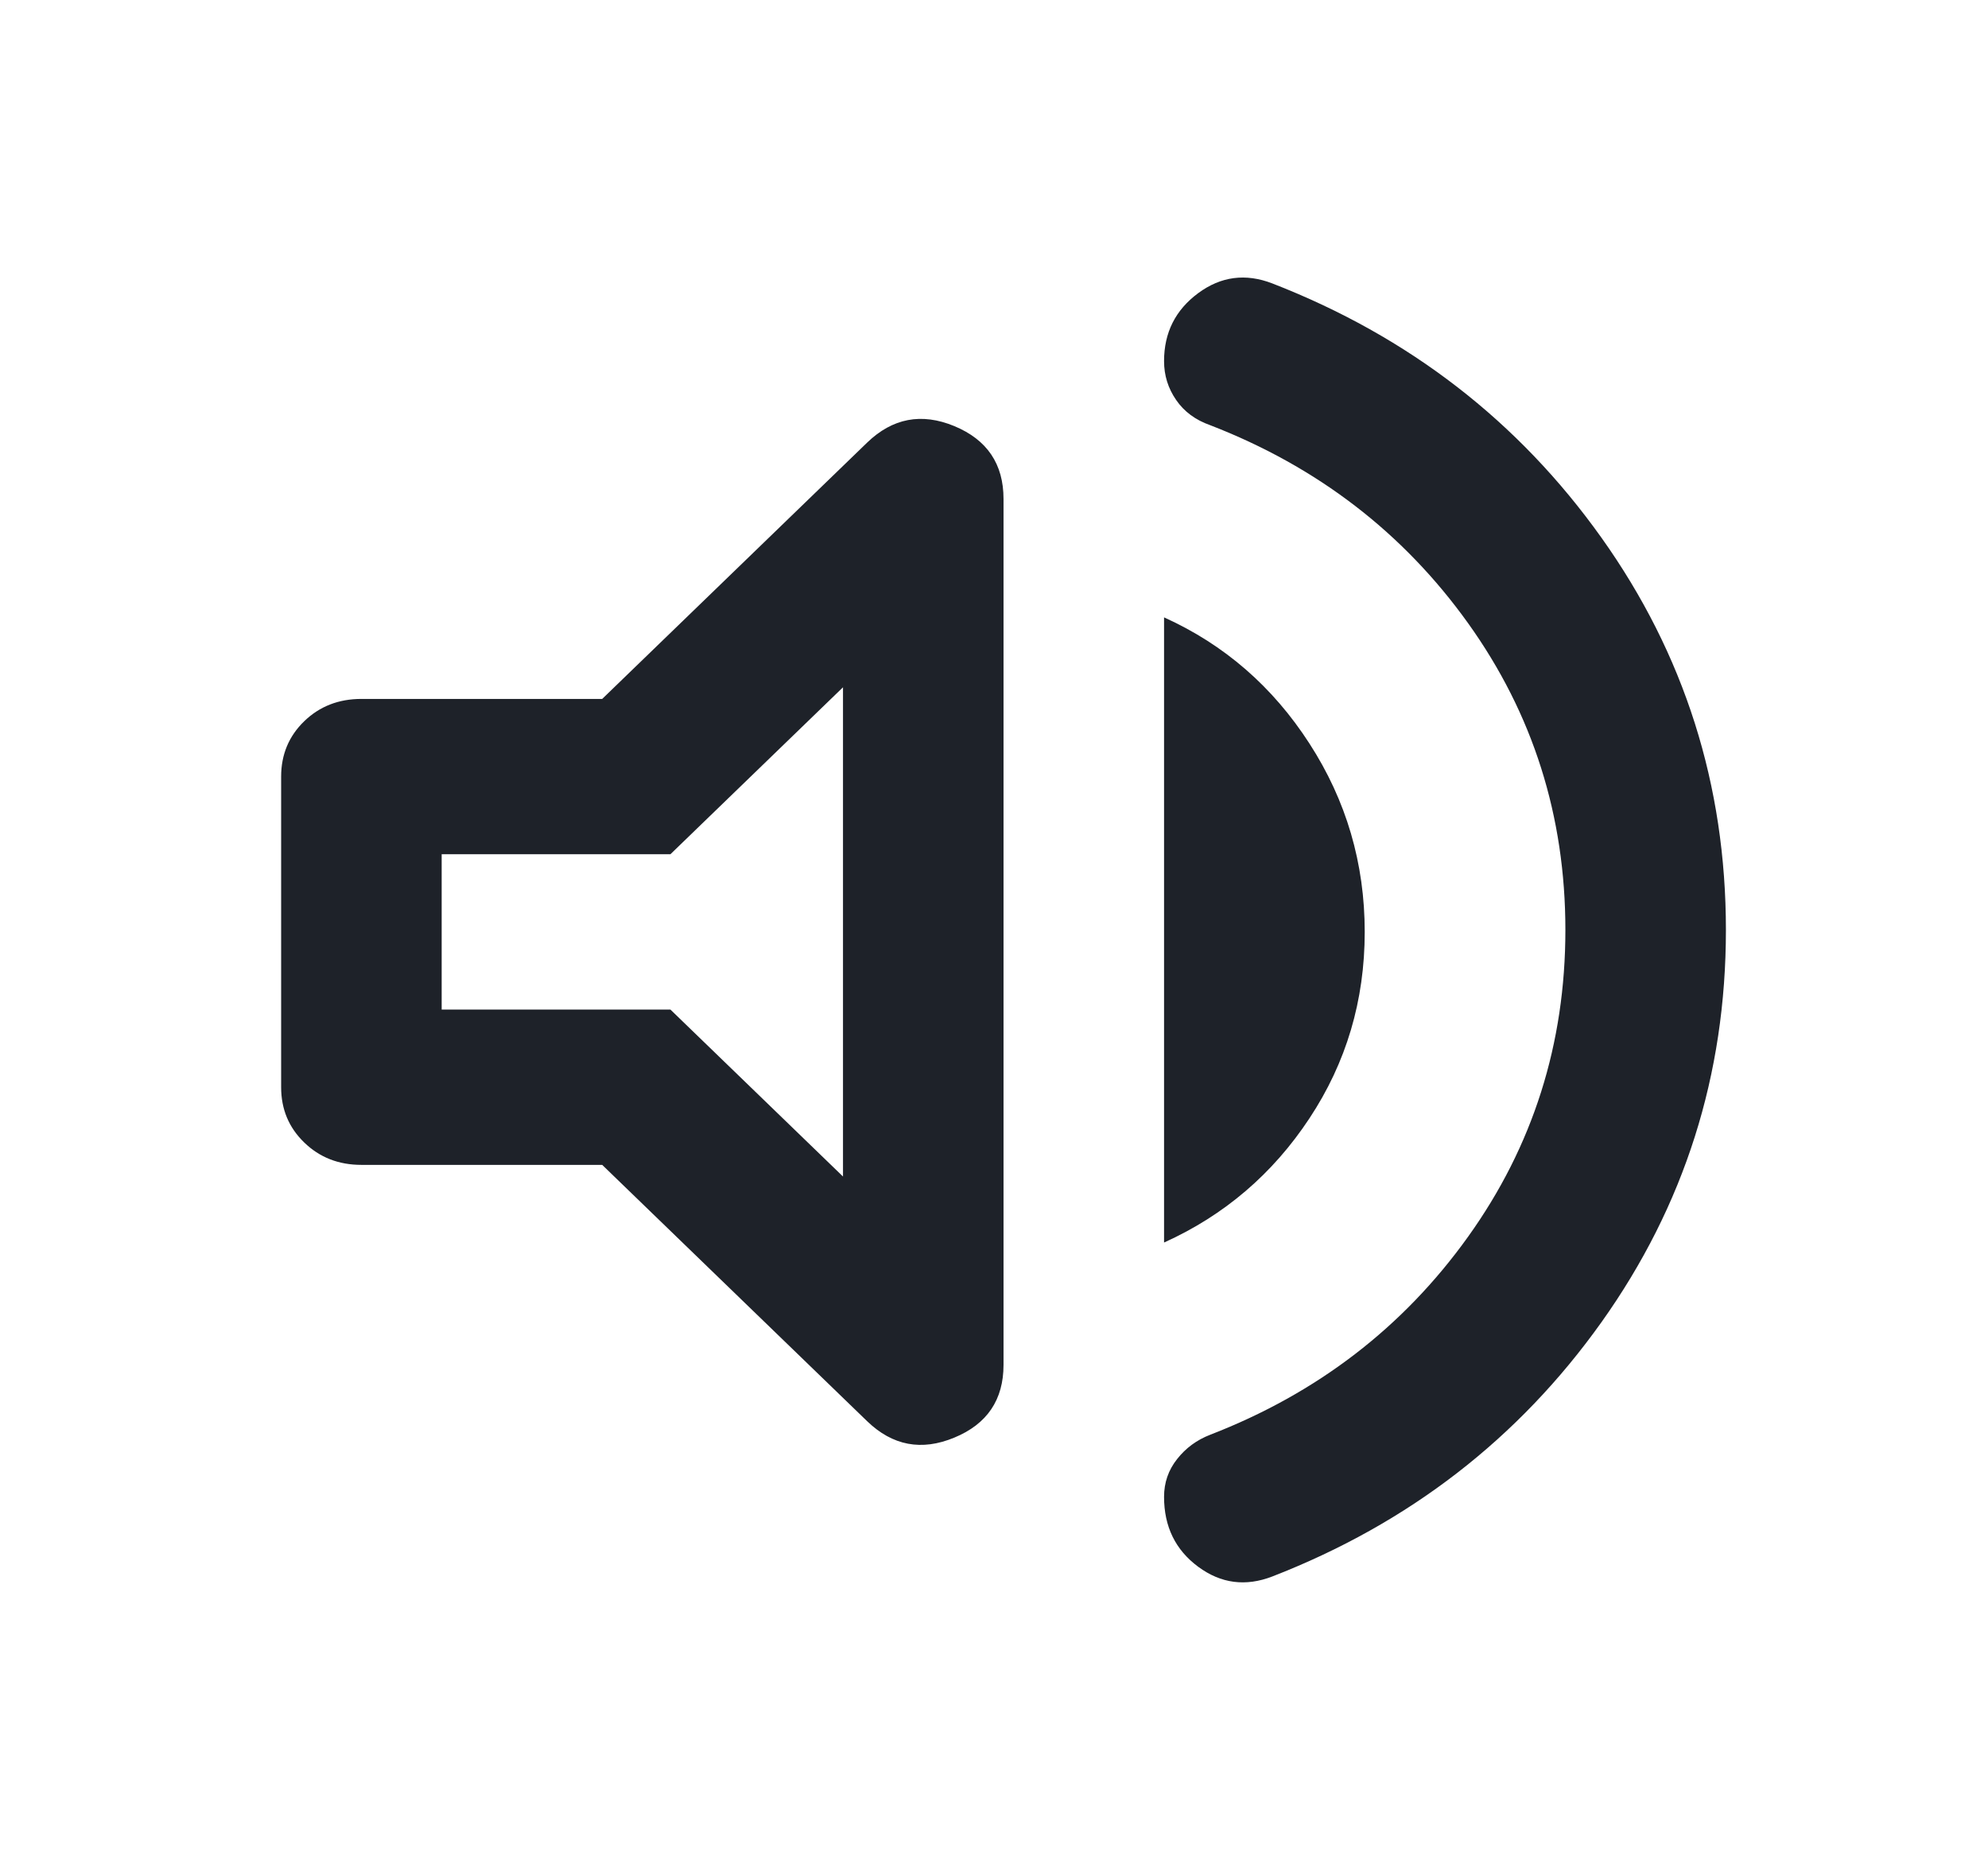 <svg width="48" height="45" viewBox="0 0 48 45" fill="none" xmlns="http://www.w3.org/2000/svg">
  <mask id="mask0_1758_2397" style="mask-type:alpha" maskUnits="userSpaceOnUse" x="0" y="0"
    width="48" height="45">
    <rect x="0.974" width="46.512" height="45" fill="#D9D9D9" />
  </mask>
  <g mask="url(#mask0_1758_2397)">
    <path
      d="M30.722 38.062C30.076 38.312 29.479 38.234 28.93 37.828C28.381 37.422 28.106 36.859 28.106 36.141C28.106 35.797 28.211 35.492 28.422 35.227C28.631 34.961 28.897 34.766 29.22 34.641C31.804 33.641 33.88 32.047 35.447 29.859C37.013 27.672 37.796 25.203 37.796 22.453C37.796 19.703 37.013 17.234 35.447 15.047C33.88 12.859 31.804 11.266 29.22 10.266C28.865 10.141 28.59 9.938 28.397 9.656C28.203 9.375 28.106 9.063 28.106 8.719C28.106 8.031 28.381 7.484 28.93 7.078C29.479 6.672 30.076 6.594 30.722 6.844C34.017 8.125 36.665 10.172 38.668 12.984C40.67 15.797 41.672 18.953 41.672 22.453C41.672 25.953 40.67 29.109 38.668 31.922C36.665 34.734 34.017 36.781 30.722 38.062ZM8.726 28.125C8.177 28.125 7.717 27.945 7.346 27.585C6.974 27.226 6.788 26.781 6.788 26.25V18.75C6.788 18.219 6.974 17.773 7.346 17.413C7.717 17.054 8.177 16.875 8.726 16.875H14.54L20.935 10.688C21.549 10.094 22.251 9.961 23.042 10.288C23.834 10.617 24.23 11.203 24.23 12.047V32.953C24.23 33.797 23.834 34.383 23.042 34.71C22.251 35.039 21.549 34.906 20.935 34.312L14.54 28.125H8.726ZM28.106 30V14.906C29.559 15.562 30.73 16.578 31.617 17.953C32.506 19.328 32.951 20.844 32.951 22.5C32.951 24.156 32.506 25.656 31.617 27C30.73 28.344 29.559 29.344 28.106 30ZM20.354 16.594L16.187 20.625H10.664V24.375H16.187L20.354 28.406V16.594Z"
      fill="#1E2229" />
  </g>
</svg>